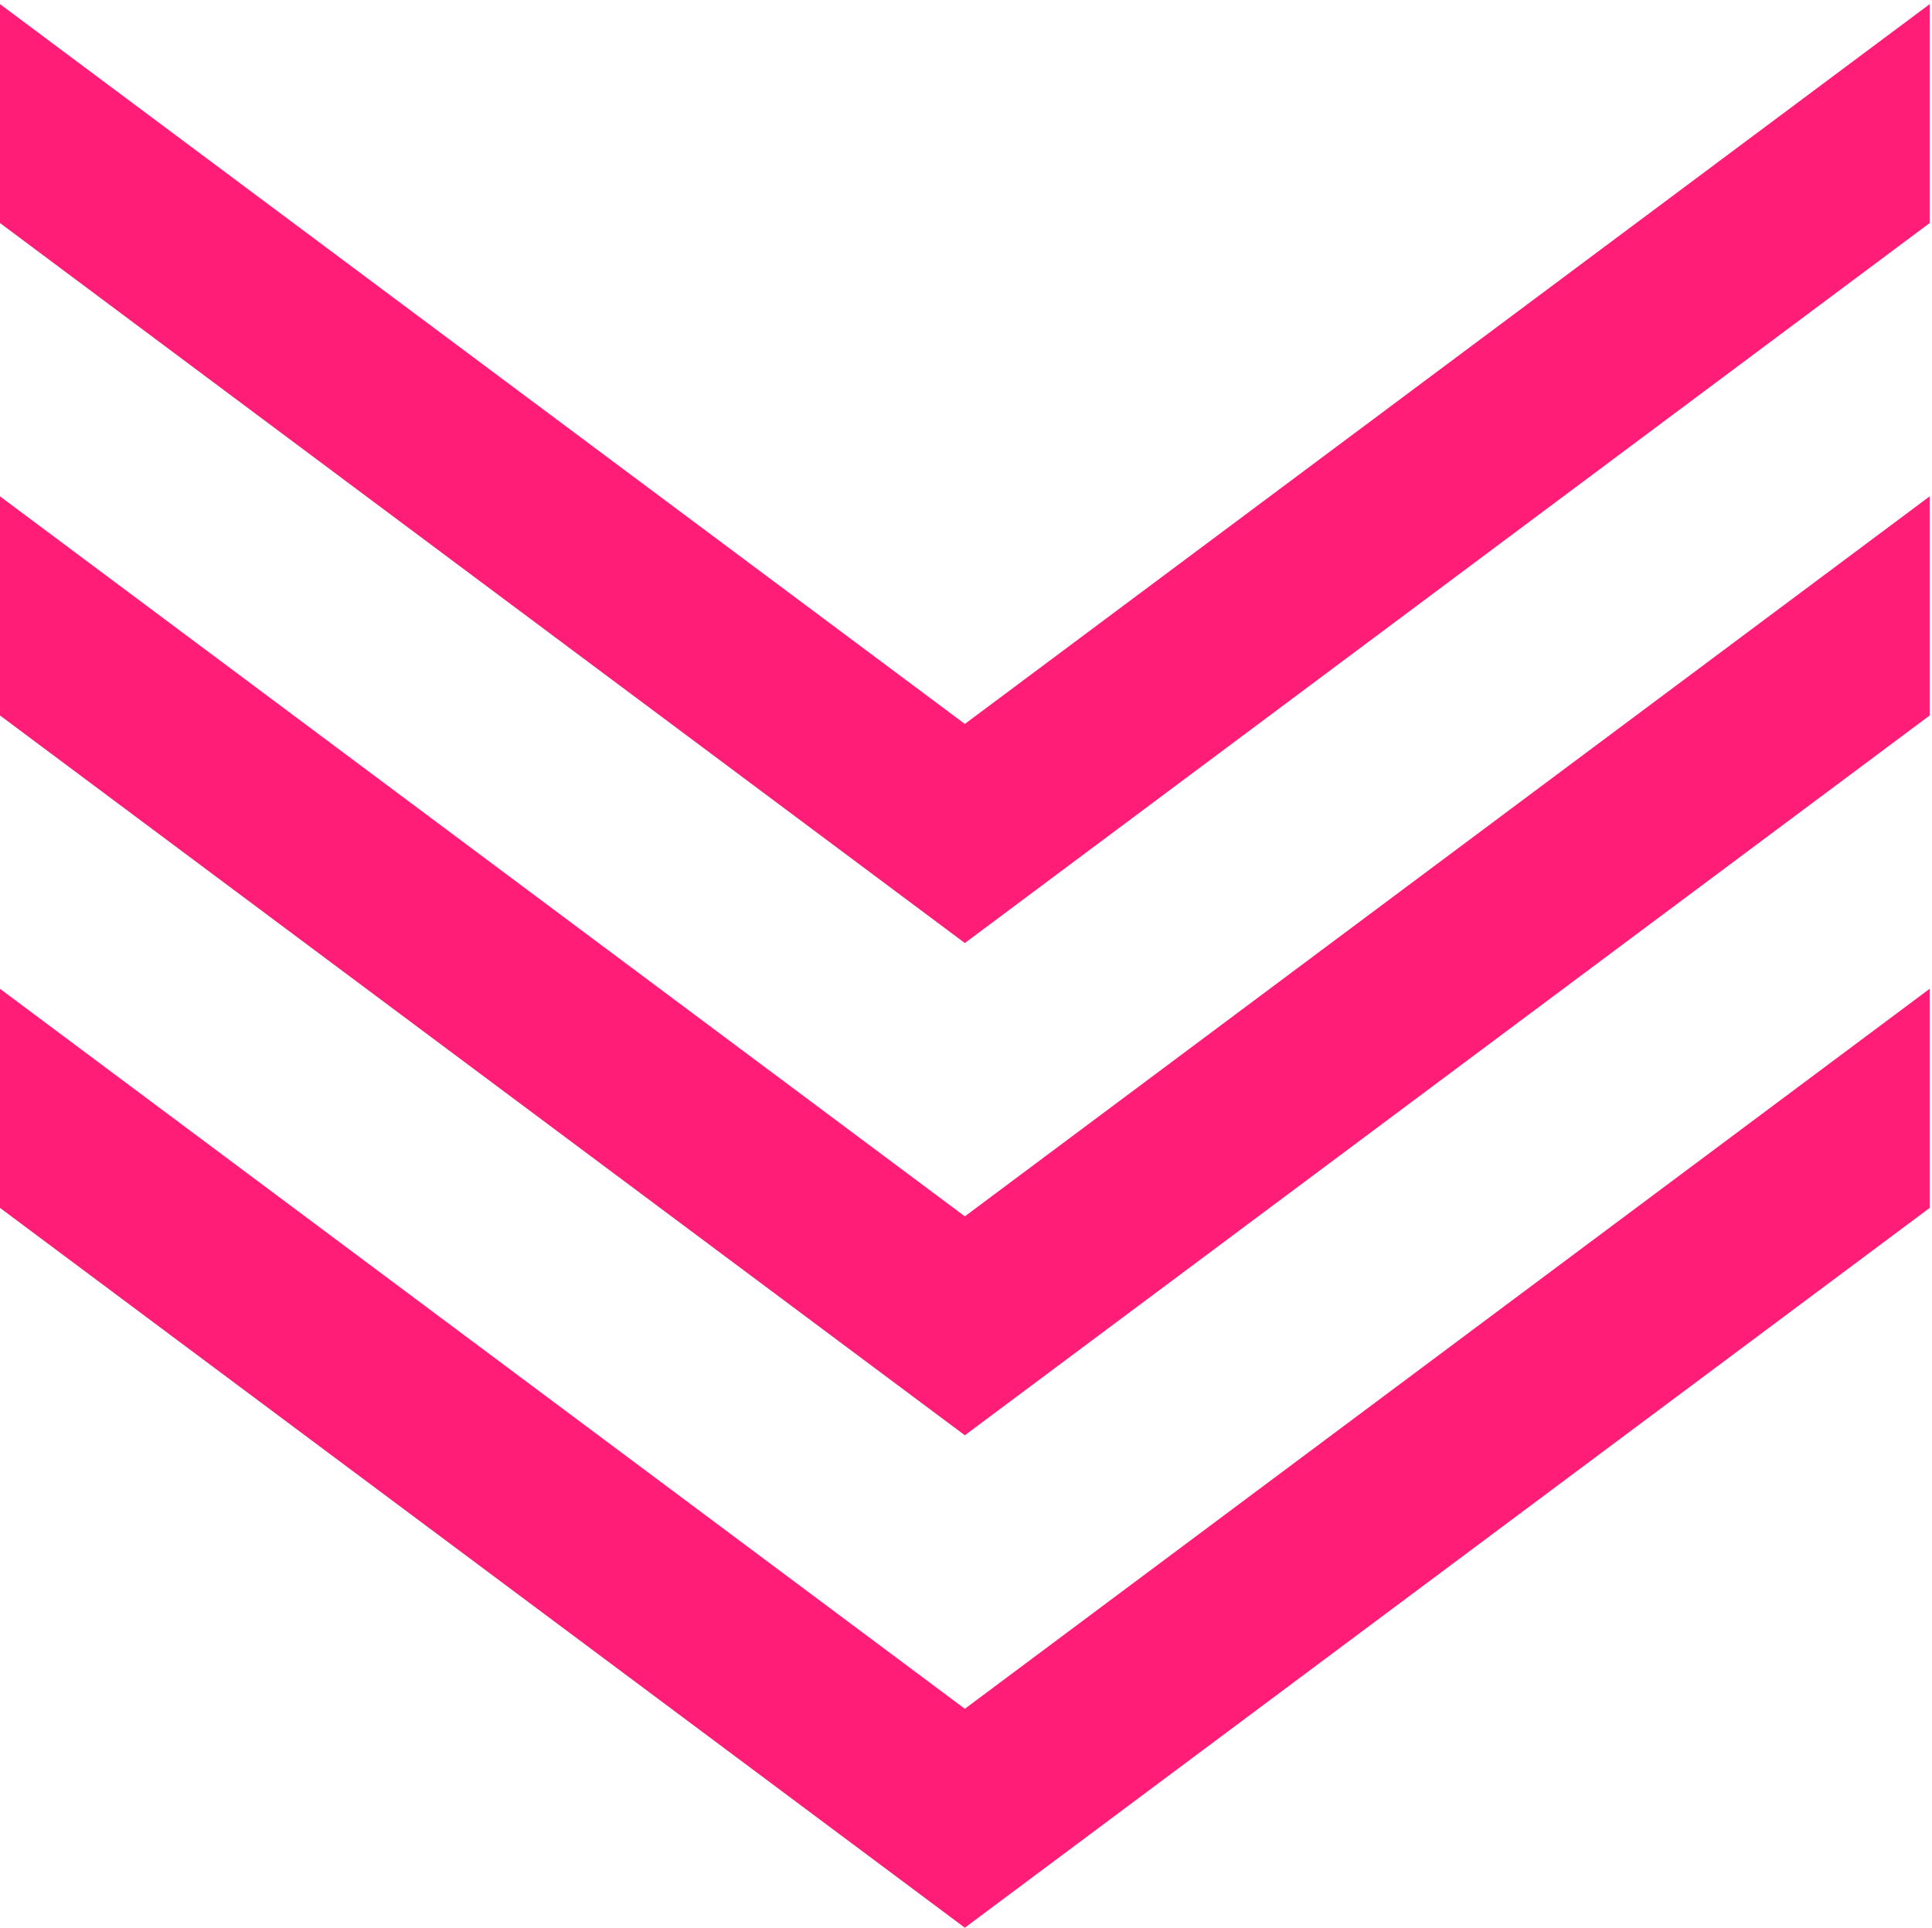 <?xml version="1.0" encoding="UTF-8"?> <svg xmlns="http://www.w3.org/2000/svg" width="465" height="464" viewBox="0 0 465 464" fill="none"> <path d="M464.44 53.686L232.22 226.991L0 53.686V0.997L232.22 174.252L464.44 0.997V53.686Z" fill="#FF1D77"></path> <path d="M464.44 172.216L232.22 345.471L0 172.216V119.472L232.22 292.776L464.44 119.472V172.216Z" fill="#FF1D77"></path> <path d="M464.44 290.745L232.22 464L0 290.745V238.001L232.22 411.306L464.44 238.001V290.745Z" fill="#FF1D77"></path> </svg> 